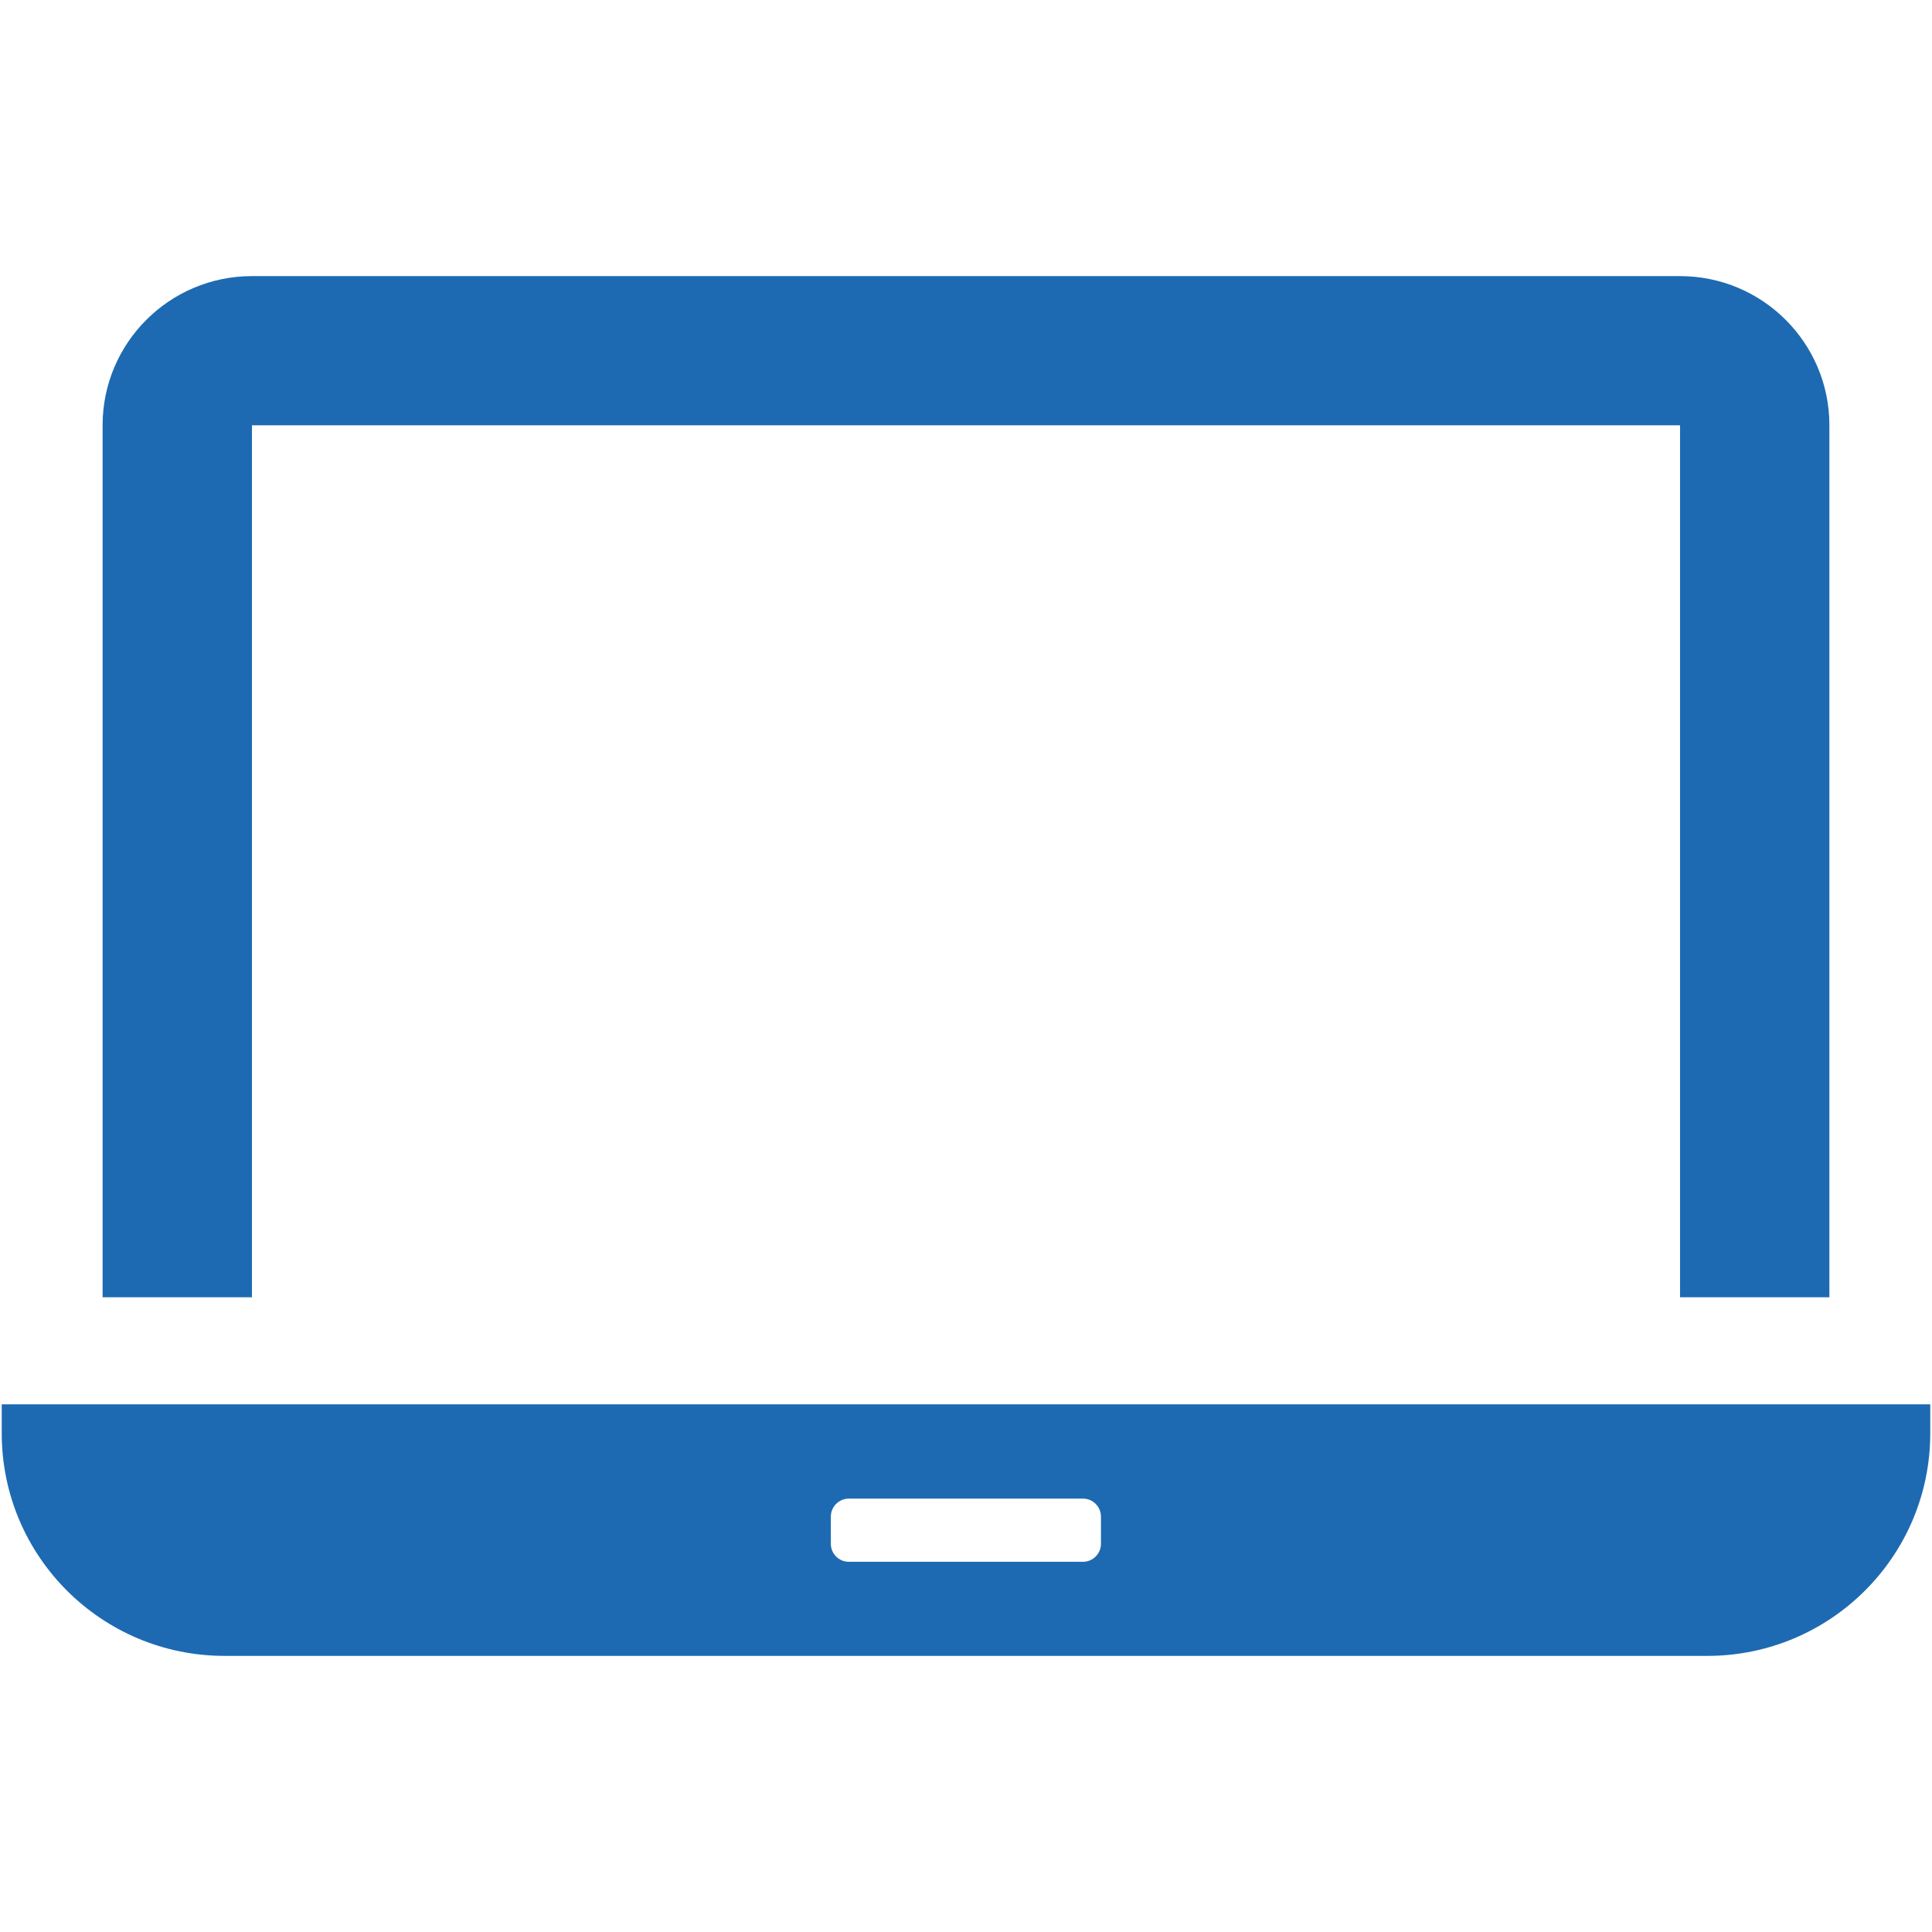 <?xml version="1.0" encoding="utf-8"?>
<!-- Generator: Adobe Illustrator 27.1.1, SVG Export Plug-In . SVG Version: 6.00 Build 0)  -->
<svg version="1.1" id="レイヤー_1" xmlns="http://www.w3.org/2000/svg" xmlns:xlink="http://www.w3.org/1999/xlink" x="0px"
	 y="0px" viewBox="0 0 99.99 99.99" style="enable-background:new 0 0 99.99 99.99;" xml:space="preserve">
<style type="text/css">
	.st0{fill:#1D6AB2;}
</style>
<g>
	<g>
		<path class="st0" d="M13.04,22.11v-0.1h73.91v45.13h7.73V22.01c0-4.26-3.46-7.72-7.73-7.72H13.04c-4.27,0-7.73,3.46-7.73,7.72
			v45.13h7.73V22.11z M0.09,72.68v1.5c0,6.36,5.16,11.52,11.54,11.52h76.73c6.37,0,11.54-5.16,11.54-11.52v-1.46v0v-0.04H0.09z
			 M56.98,79.9c0,0.51-0.42,0.93-0.93,0.93H43.93c-0.51,0-0.93-0.41-0.93-0.93v-1.41c0-0.51,0.42-0.93,0.93-0.93h12.12
			c0.51,0,0.93,0.42,0.93,0.93V79.9z"/>
	</g>
</g>
</svg>
